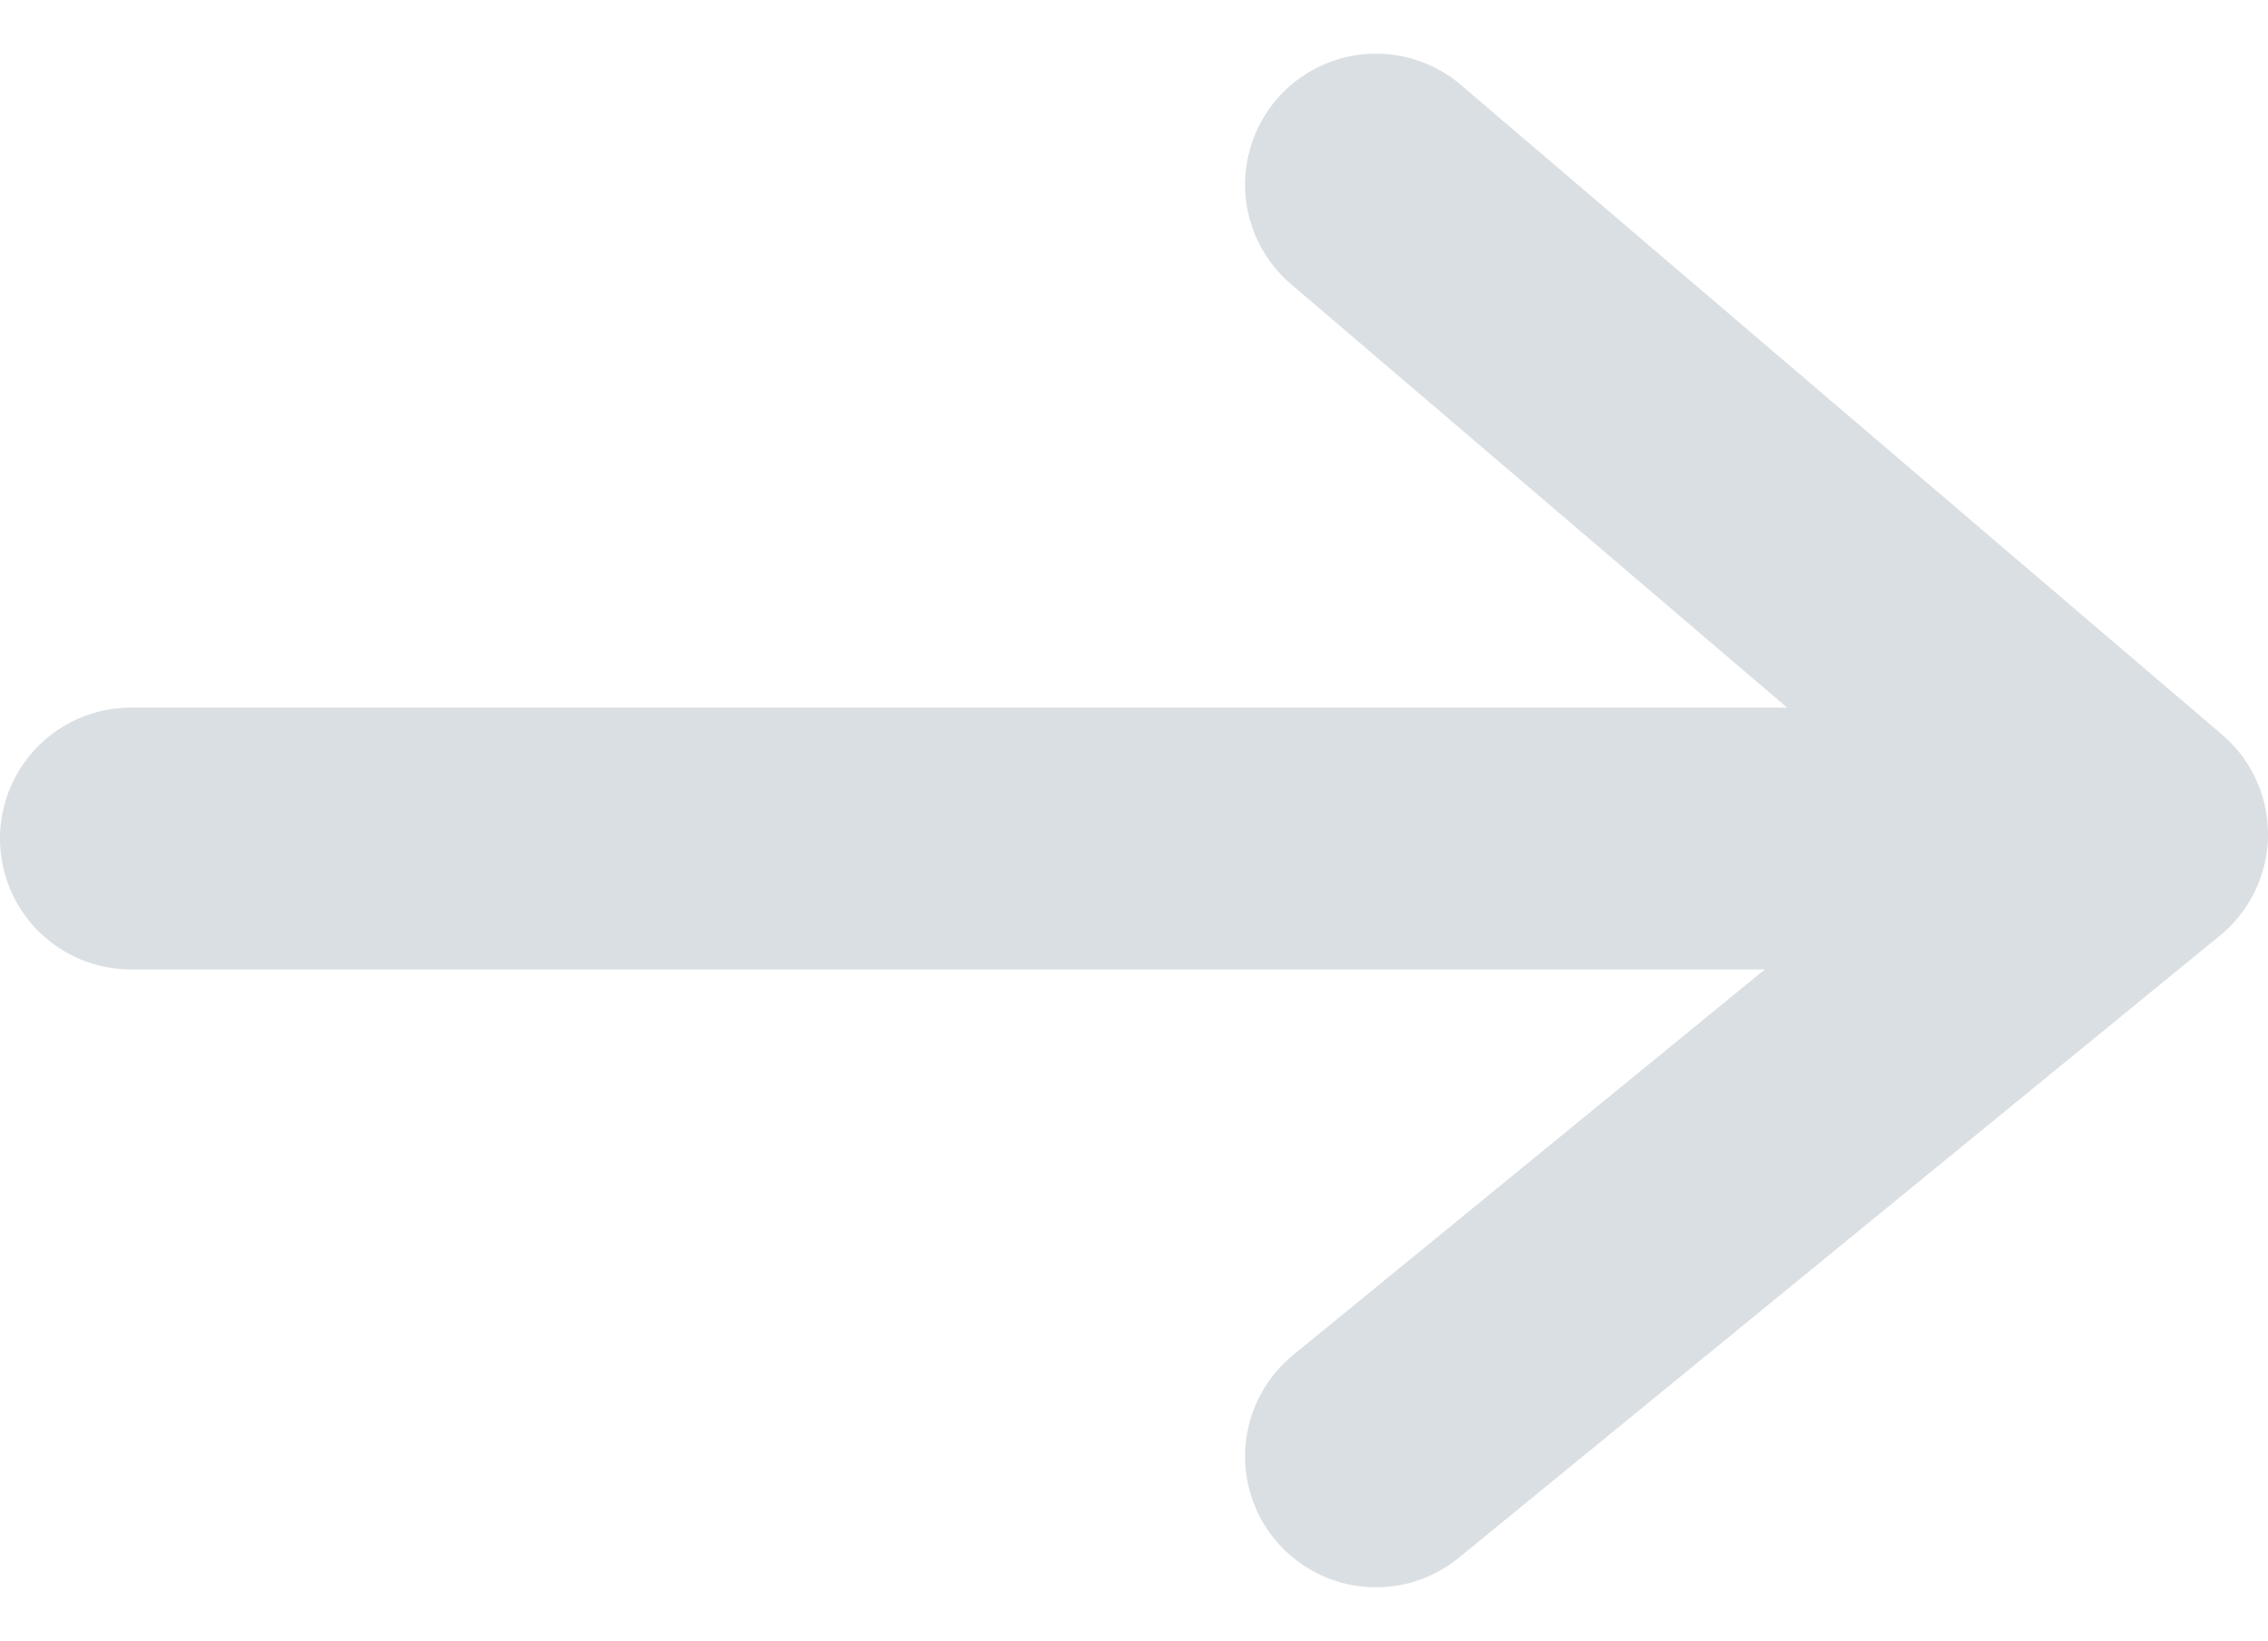 <svg xmlns="http://www.w3.org/2000/svg" width="17.325" height="12.534" viewBox="0 0 17.325 12.534"><g id="Richtungs-Pfeil_rechts" transform="translate(5341.62 -578.09) rotate(90)" opacity="0.15"><path id="Pfad_113678" data-name="Pfad 113678" d="M12247.821,5359.2h14.8" transform="translate(-4774.704 17588.441) rotate(-90)" fill="none" stroke="#0a2540" stroke-linecap="round" stroke-width="2"></path><path id="Pfad_113679" data-name="Pfad 113679" d="M12257.332,5354.1l5.814,4.963-5.814,4.753" transform="translate(-4774.6 17588.441) rotate(-90)" fill="none" stroke="#0a2540" stroke-linecap="round" stroke-linejoin="round" stroke-width="2"></path></g></svg>